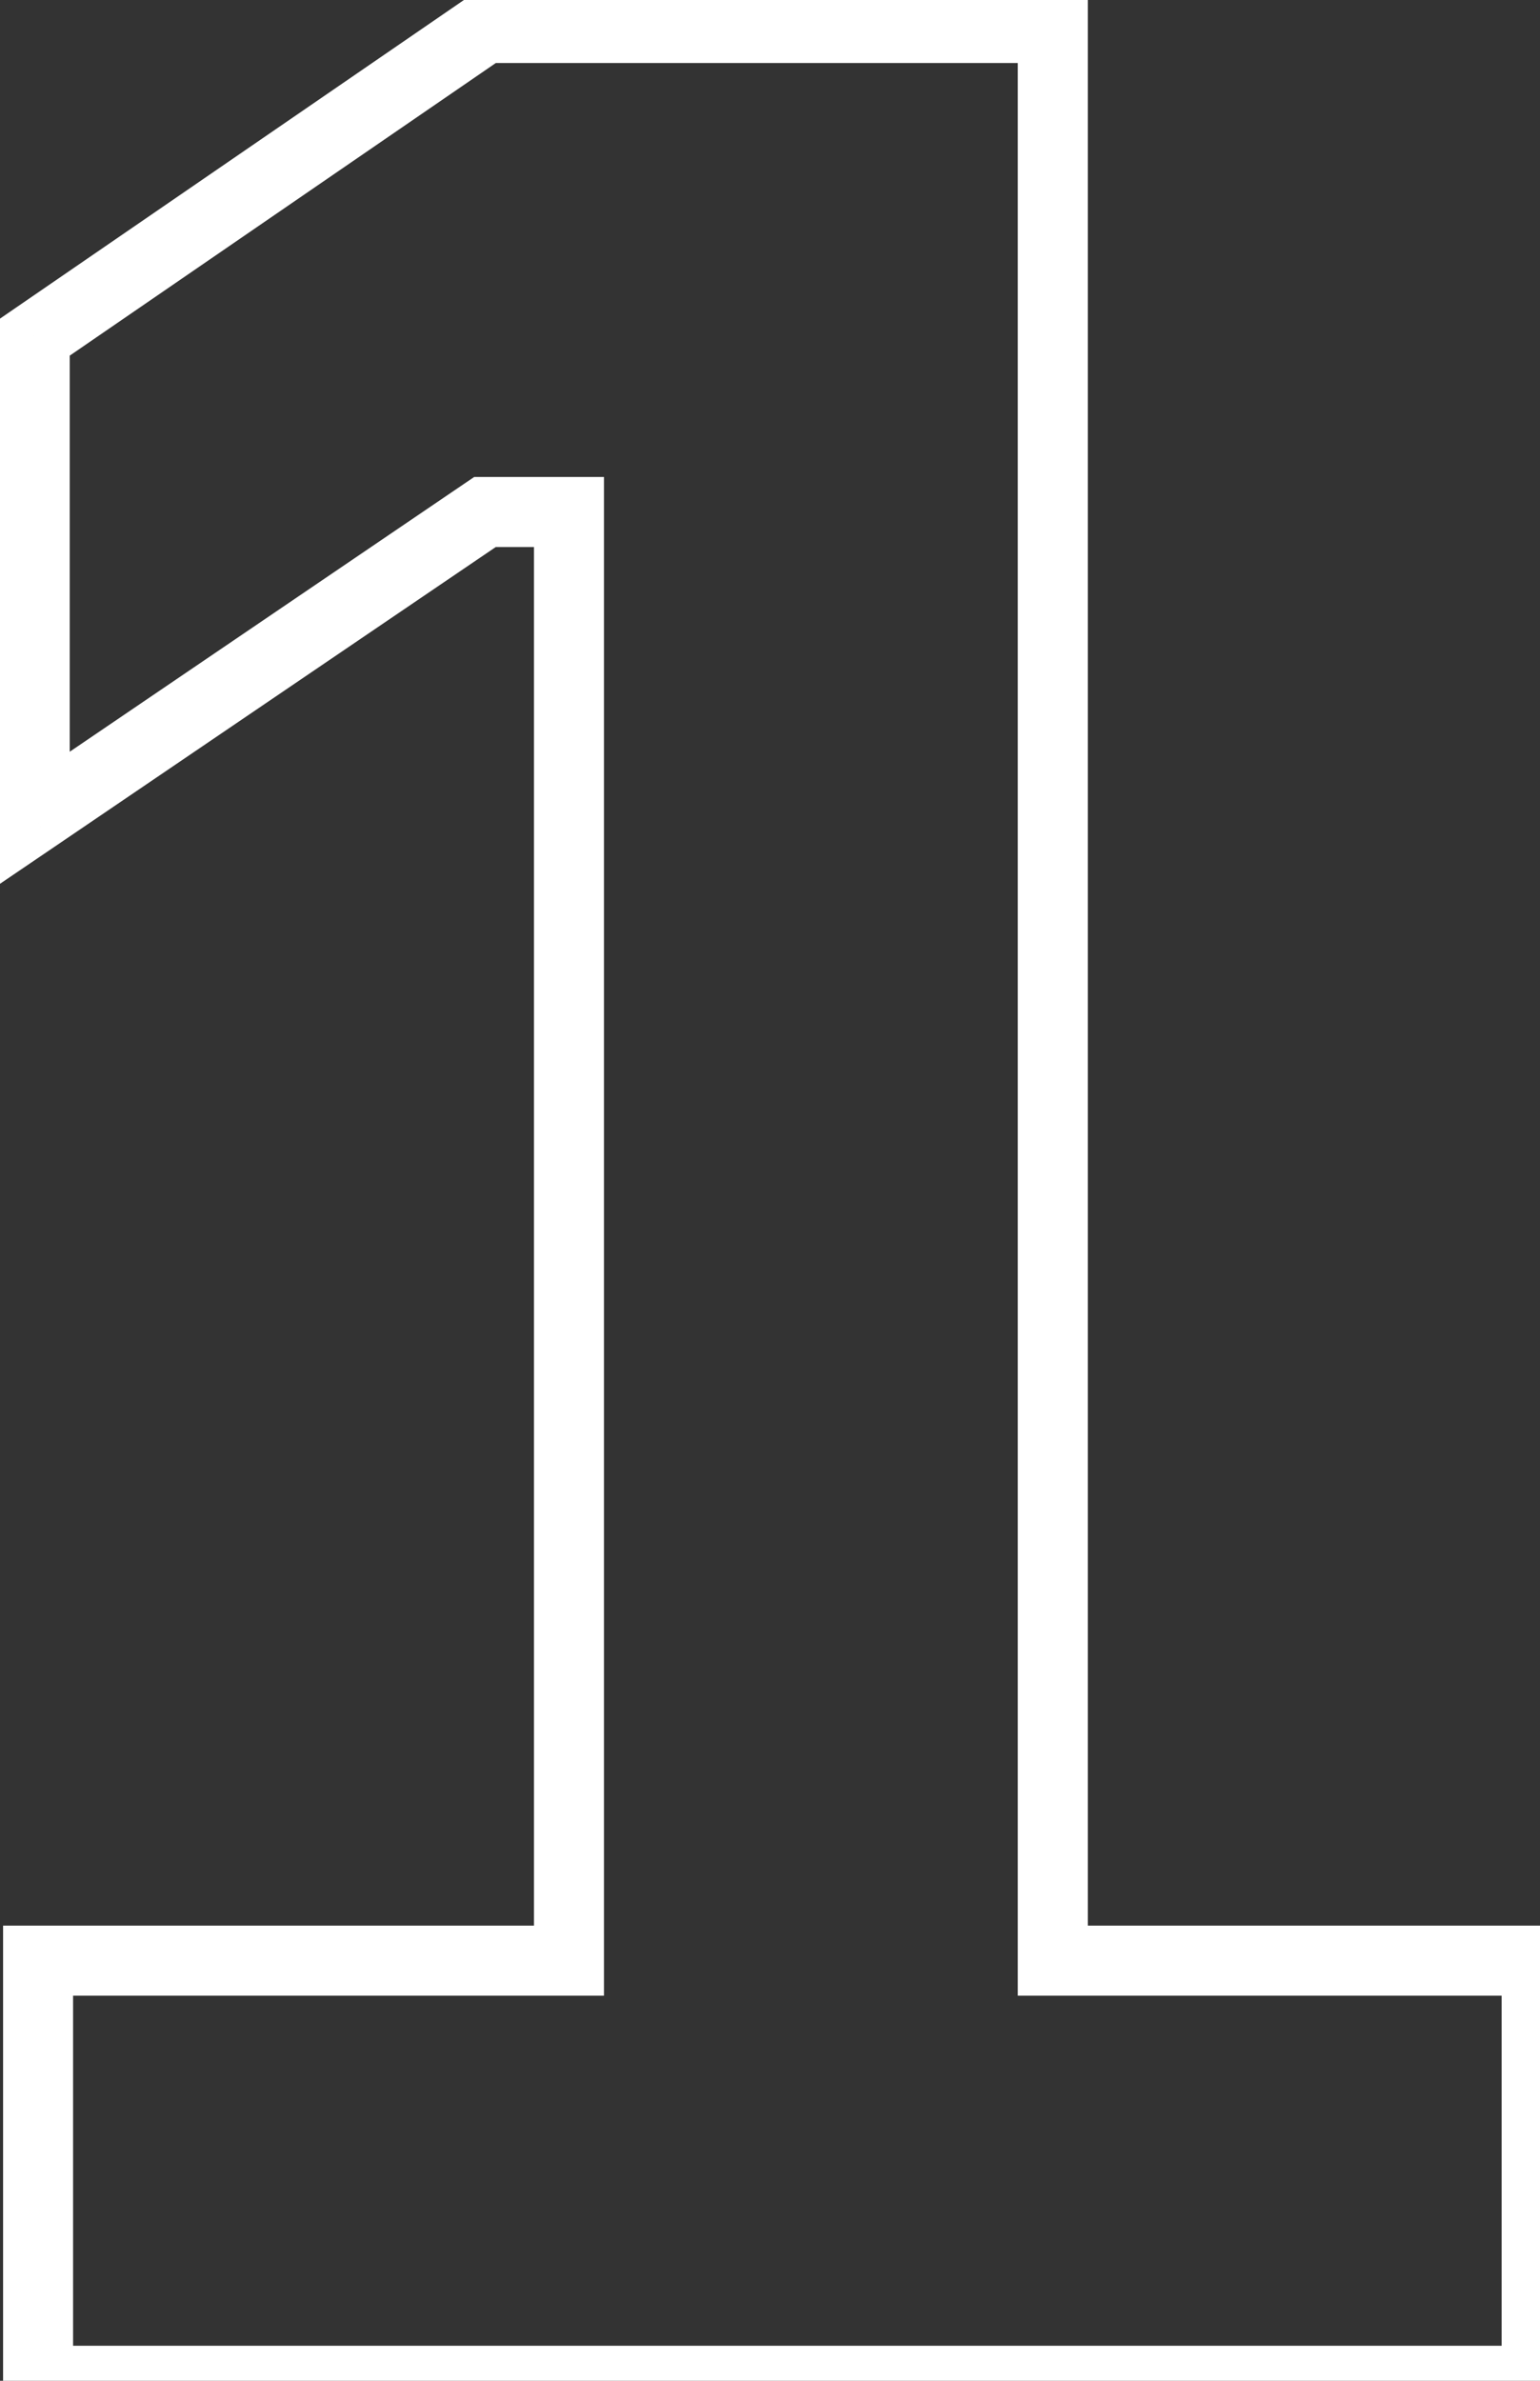 <?xml version="1.0" encoding="UTF-8"?> <svg xmlns="http://www.w3.org/2000/svg" width="22" height="34" viewBox="0 0 22 34" fill="none"><rect x="0" y="0" width="22" height="34" fill="#333333" stroke="none"/> <path d="M21.952 34V34.5H22.452V34H21.952ZM21.952 28H22.452V27.5H21.952V28ZM15.04 28H14.54V28.5H15.04V28ZM15.04 0.4H15.54V-0.1H15.04V0.4ZM6.928 0.4V-0.1H6.773L6.645 -0.012L6.928 0.4ZM0.496 4.816L0.213 4.404L-0.004 4.553V4.816H0.496ZM0.496 11.68H-0.004V12.624L0.777 12.094L0.496 11.68ZM6.928 7.312V6.812H6.774L6.647 6.898L6.928 7.312ZM8.128 7.312H8.628V6.812H8.128V7.312ZM8.128 28V28.5H8.628V28H8.128ZM0.544 28V27.5H0.044V28H0.544ZM0.544 34H0.044V34.5H0.544V34ZM22.452 34V28H21.452V34H22.452ZM21.952 27.5H15.04V28.5H21.952V27.5ZM15.54 28V0.4H14.54V28H15.54ZM15.04 -0.1H6.928V0.9H15.04V-0.1ZM6.645 -0.012L0.213 4.404L0.779 5.228L7.211 0.812L6.645 -0.012ZM-0.004 4.816V11.68H0.996V4.816H-0.004ZM0.777 12.094L7.209 7.726L6.647 6.898L0.215 11.266L0.777 12.094ZM6.928 7.812H8.128V6.812H6.928V7.812ZM7.628 7.312V28H8.628V7.312H7.628ZM8.128 27.5H0.544V28.5H8.128V27.5ZM0.044 28V34H1.044V28H0.044ZM0.544 34.5H21.952V33.5H0.544V34.5Z" fill="white"></path> </svg> 